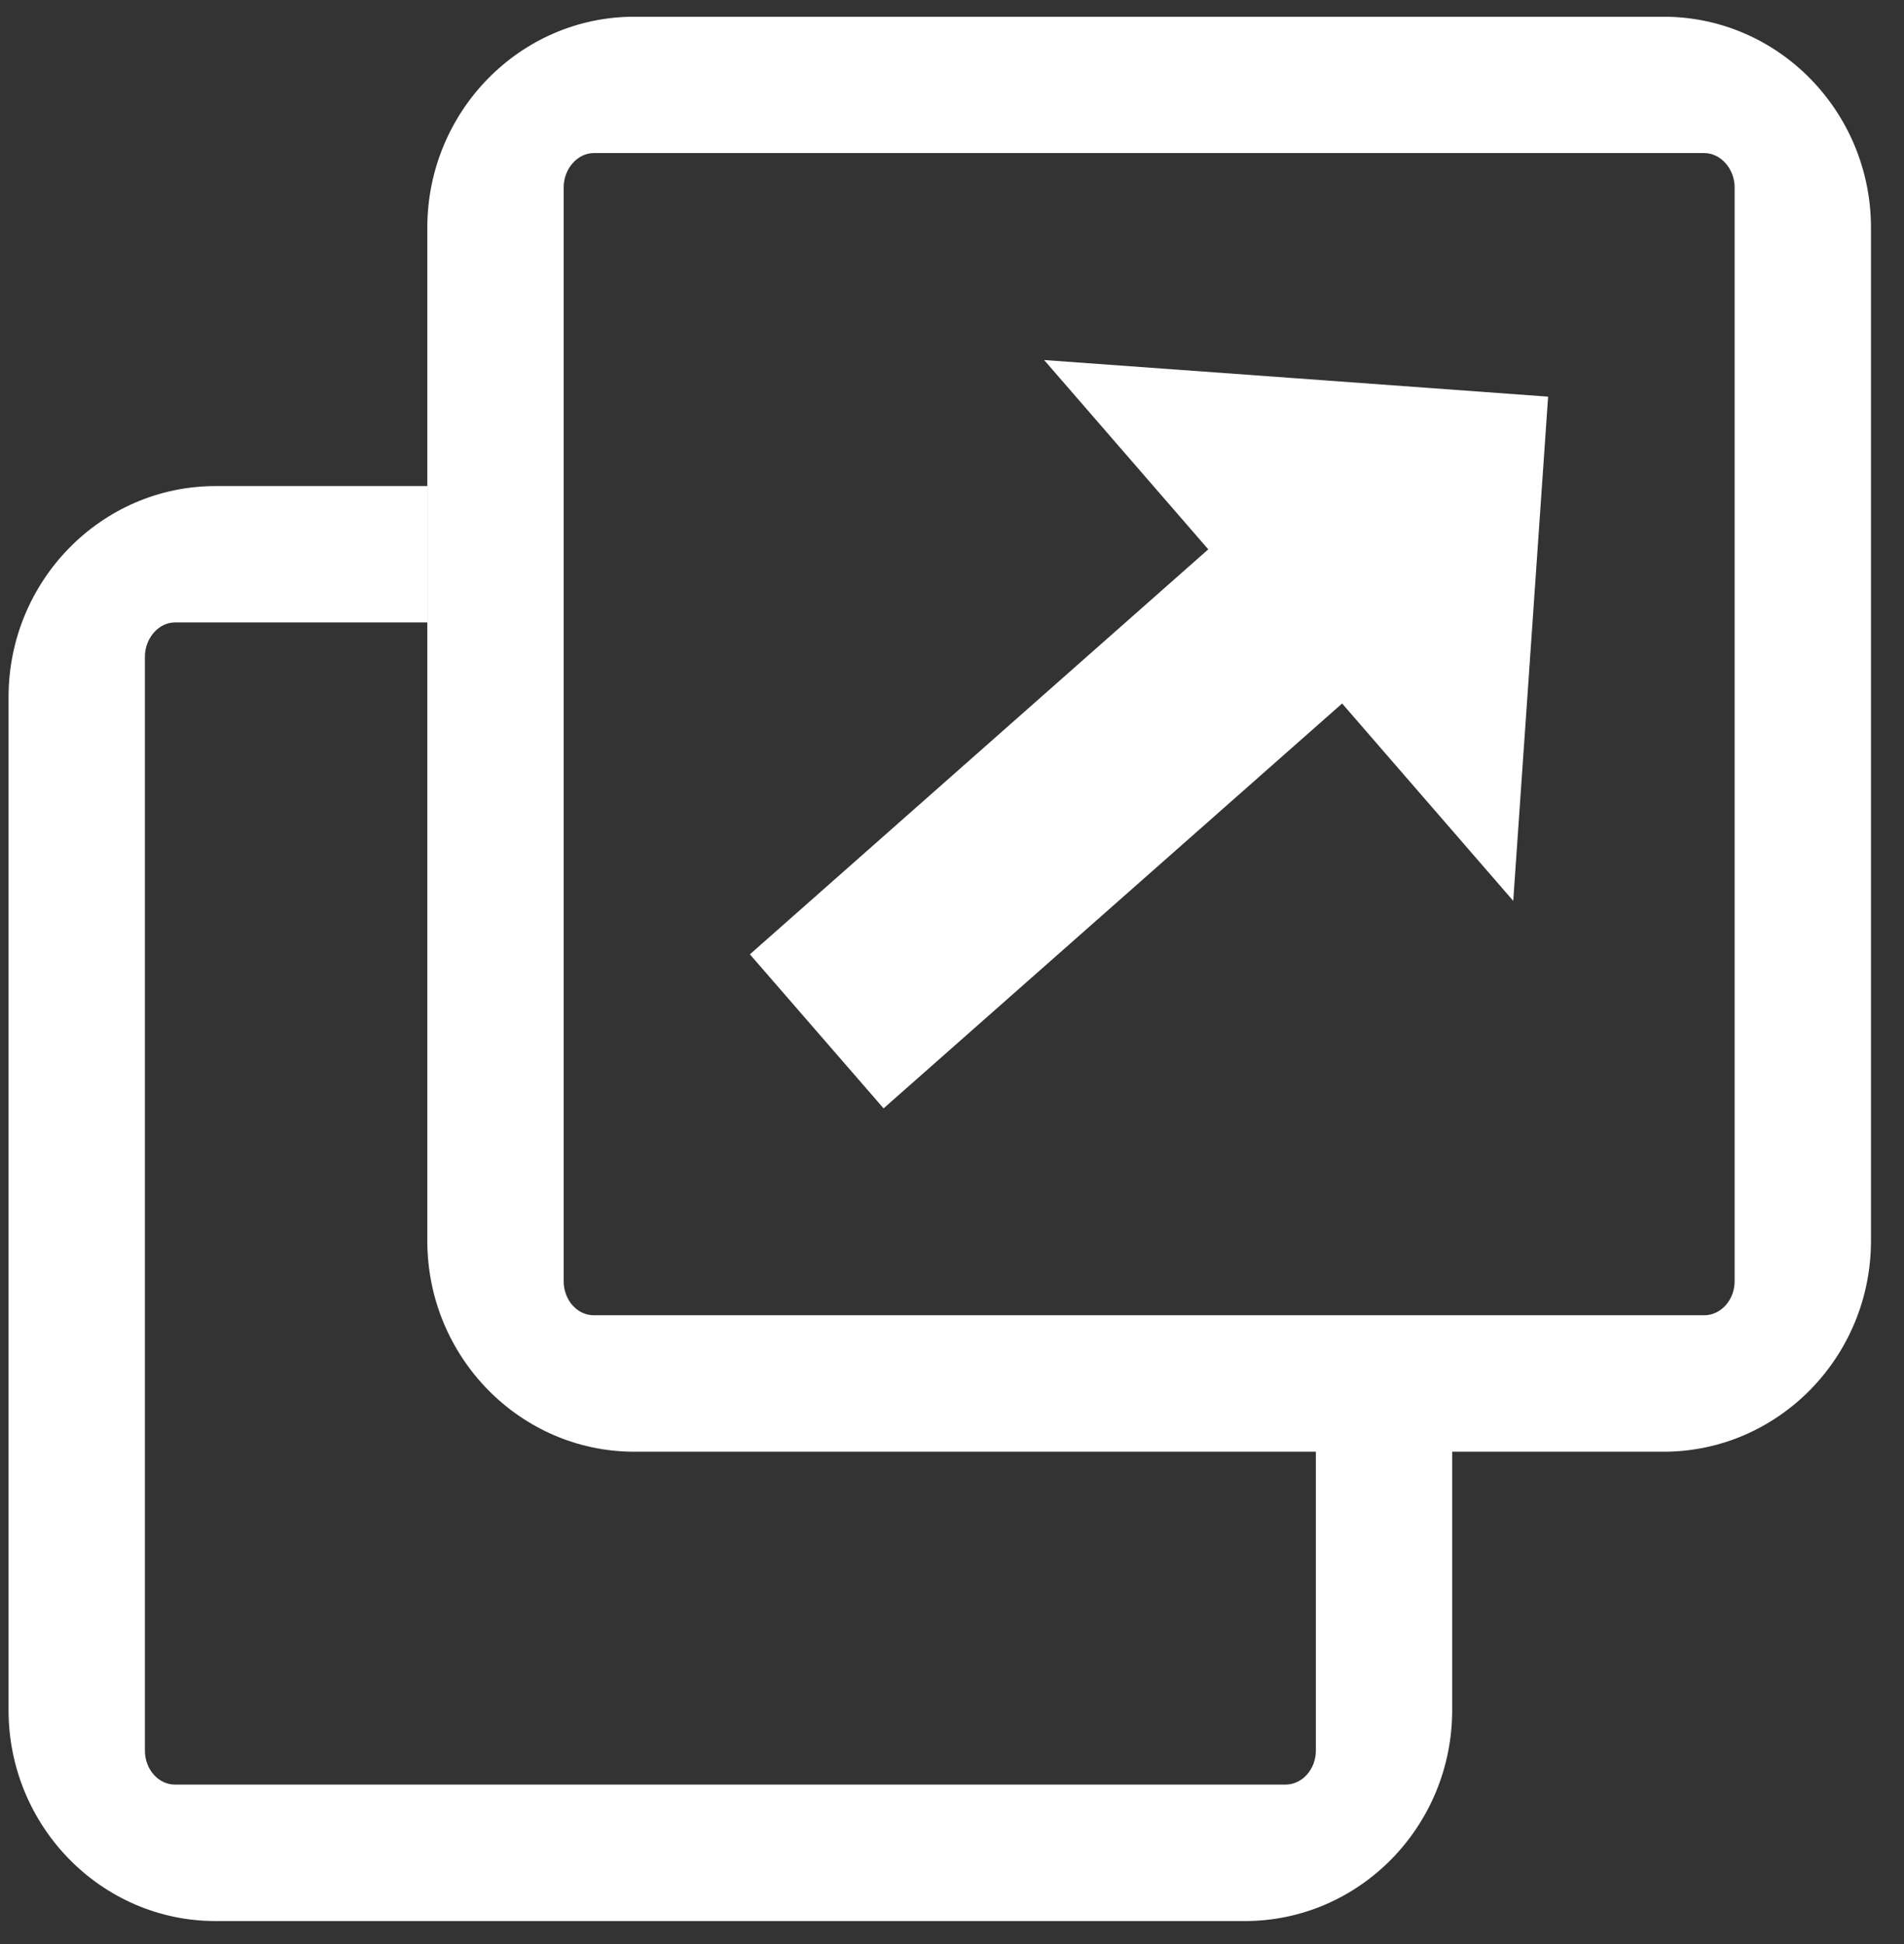 <?xml version="1.0" encoding="UTF-8"?>
<svg width="47px" height="48px" viewBox="0 0 47 48" version="1.1" xmlns="http://www.w3.org/2000/svg" xmlns:xlink="http://www.w3.org/1999/xlink">
    <rect x="0" y="0" width="47" height="48" fill="#333333" stroke="none"/>
    <title>icon-link-blue</title>
    <g id="Page-1" stroke="none" stroke-width="1" fill="none" fill-rule="evenodd">
        <g id="icon-link-blue" transform="translate(0.211, 0.413)" fill="#FFFFFF" fill-rule="nonzero">
            <g id="Group" transform="translate(10.337, 0)">
                <path d="M30.519,35.429 L5.109,35.429 C2.292,35.429 1.77635684e-15,33.091 1.77635684e-15,30.22 L1.77635684e-15,5.212 C1.77635684e-15,2.337 2.293,0 5.109,0 L30.52,0 C33.341,0 35.637,2.337 35.637,5.212 L35.637,30.22 C35.637,33.093 33.341,35.429 30.519,35.429 Z M4.109,3.366 C3.707,3.366 3.366,3.755 3.366,4.212 L3.366,31.22 C3.366,31.683 3.699,32.06 4.109,32.06 L31.52,32.06 C31.933,32.06 32.271,31.683 32.271,31.22 L32.271,4.212 C32.271,3.755 31.927,3.366 31.52,3.366 L4.109,3.366 Z" id="Shape"></path>
                <polygon id="Path" points="21.449 8.927 15.226 8.476 19.278 13.15 7.963 23.149 11.263 26.952 22.582 16.956 26.806 21.829 27.237 15.606 27.667 9.38"></polygon>
            </g>
            <path d="M32.271,33.327 L32.271,42.808 C32.271,43.271 31.933,43.648 31.519,43.648 L4.109,43.648 C3.699,43.648 3.366,43.271 3.366,42.808 L3.366,15.8 C3.366,15.343 3.707,14.954 4.109,14.954 L10.336,14.954 L10.336,11.588 L5.109,11.588 C2.293,11.588 0,13.925 0,16.8 L0,41.808 C0,44.679 2.292,47.017 5.109,47.017 L30.519,47.017 C33.341,47.017 35.636,44.681 35.636,41.808 L35.636,33.327 L32.271,33.327 Z" id="Path"></path>
        </g>
    </g>
</svg>